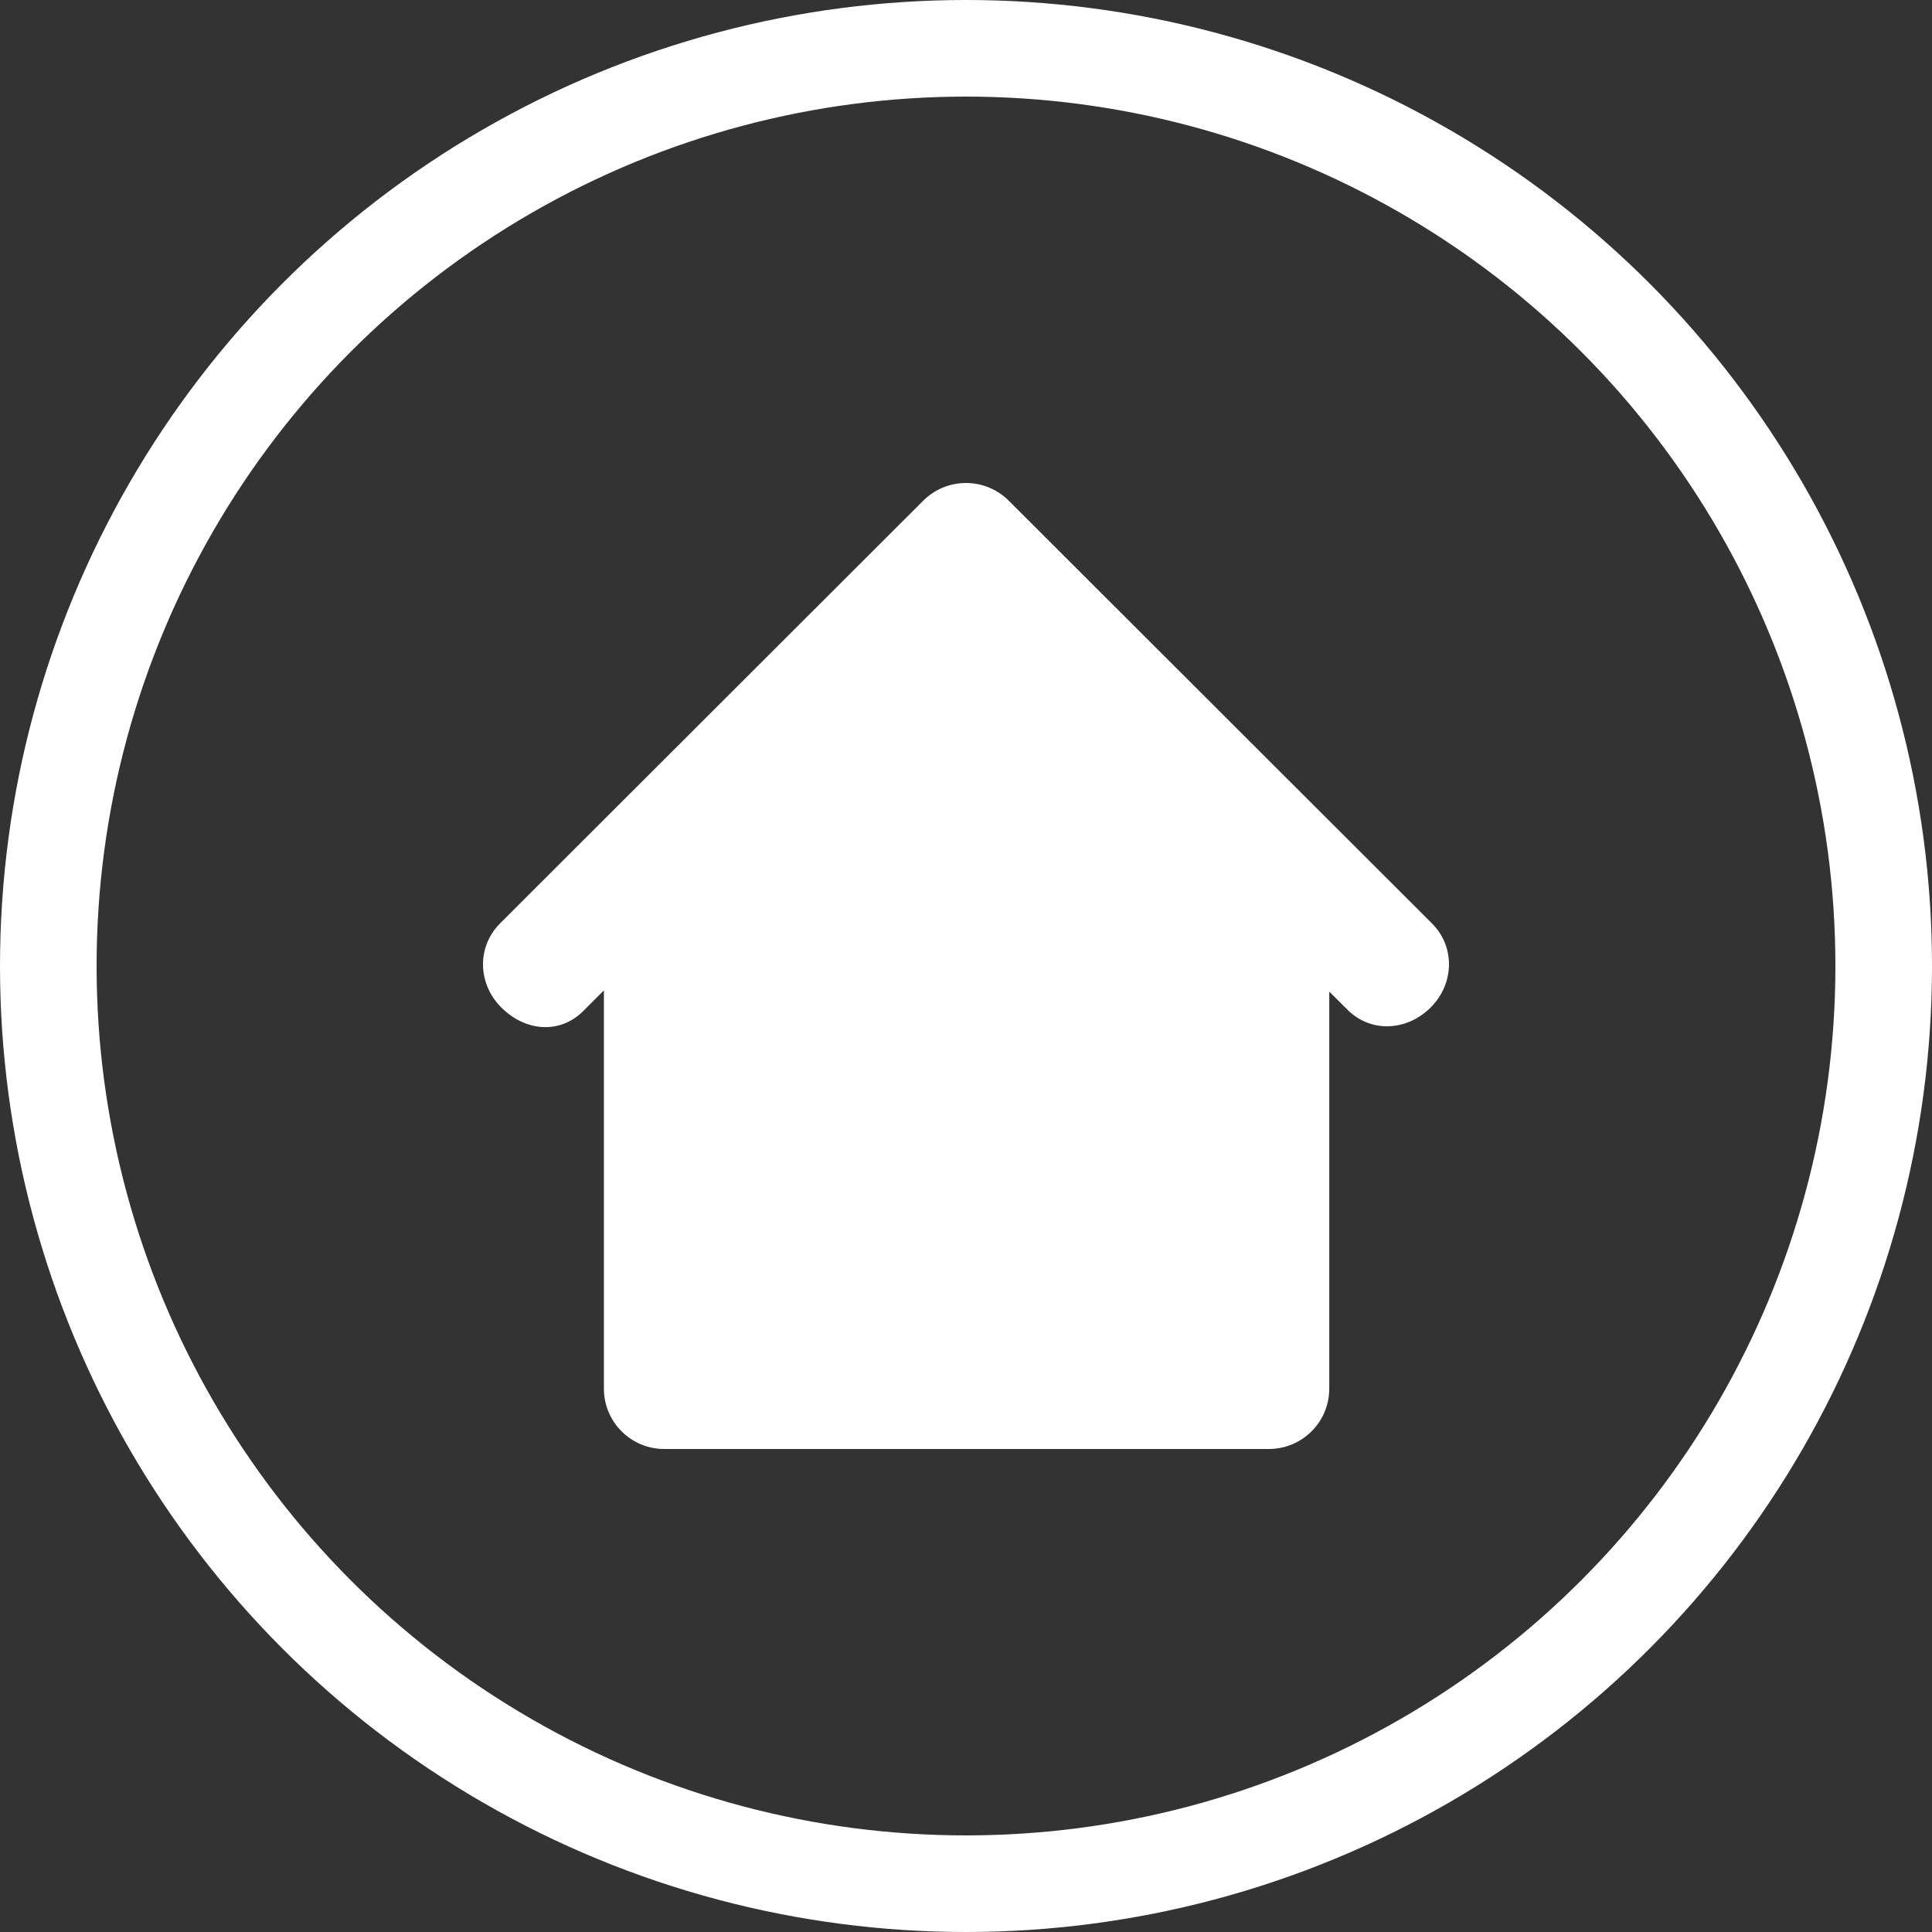 <svg width="40" height="40" viewBox="0 0 40 40" fill="none" xmlns="http://www.w3.org/2000/svg">
<rect x="0" y="0" width="40" height="40" fill="#333333" stroke="none"/>
<circle cx="20" cy="20" r="19" stroke="white" stroke-width="2"/>
<path d="M29.645 19.116L20.885 10.366C20.64 10.122 20.32 10 20 10C19.68 10 19.359 10.122 19.115 10.366L10.355 19.116C9.866 19.606 9.89 20.371 10.379 20.859C10.869 21.35 11.585 21.422 12.075 20.933L12.503 20.505V28.75C12.503 29.441 13.062 30 13.754 30H18.76H21.263H26.269C26.961 30 27.521 29.441 27.521 28.75V20.53L27.895 20.903C28.383 21.391 29.13 21.348 29.62 20.859C30.109 20.371 30.135 19.604 29.645 19.116Z" fill="white"/>
</svg>
